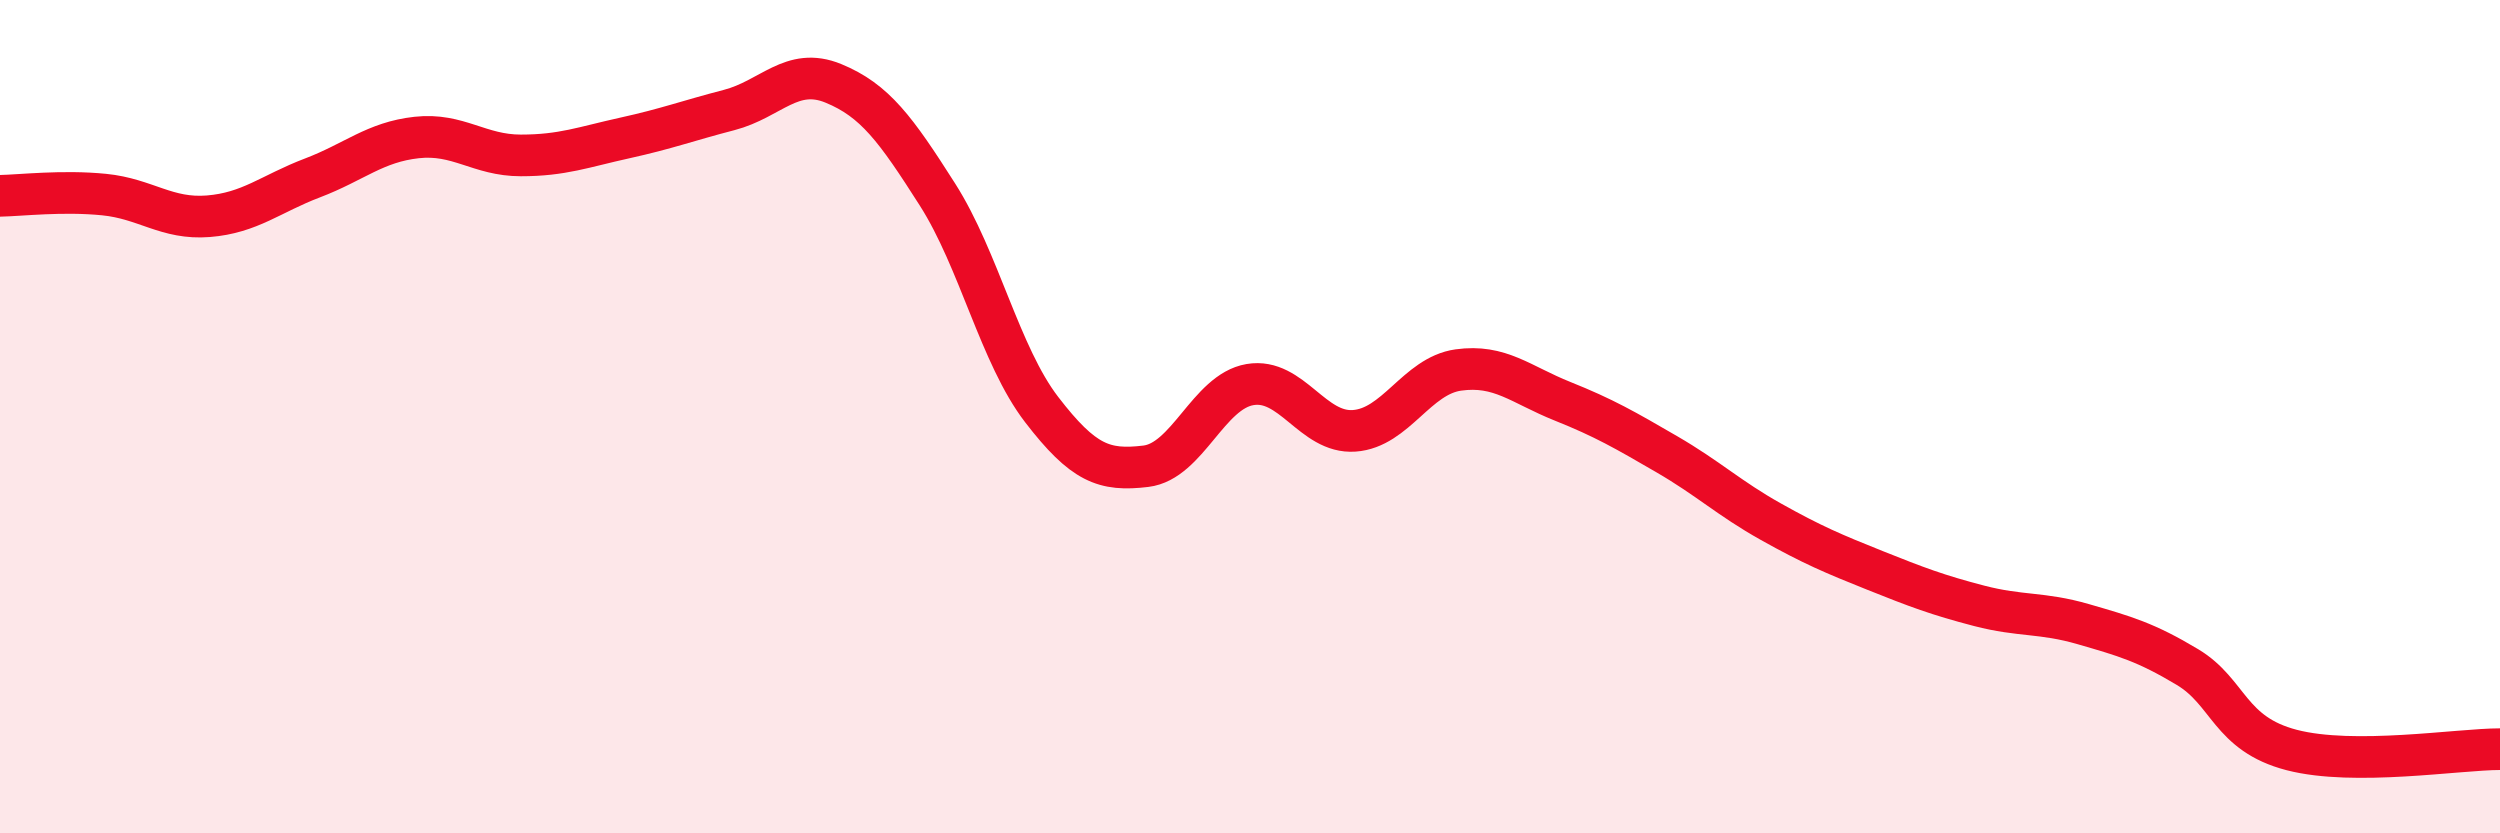
    <svg width="60" height="20" viewBox="0 0 60 20" xmlns="http://www.w3.org/2000/svg">
      <path
        d="M 0,4.7 C 0.5,4.69 1.5,4.57 2.5,4.67 C 3.5,4.77 4,5.27 5,5.19 C 6,5.11 6.5,4.65 7.5,4.27 C 8.5,3.89 9,3.41 10,3.3 C 11,3.19 11.5,3.73 12.5,3.73 C 13.5,3.73 14,3.53 15,3.31 C 16,3.09 16.5,2.9 17.5,2.64 C 18.5,2.38 19,1.59 20,2 C 21,2.41 21.5,3.1 22.5,4.67 C 23.5,6.24 24,8.53 25,9.83 C 26,11.13 26.5,11.31 27.5,11.19 C 28.5,11.07 29,9.4 30,9.23 C 31,9.06 31.5,10.41 32.5,10.34 C 33.5,10.27 34,9.02 35,8.88 C 36,8.74 36.5,9.23 37.5,9.63 C 38.5,10.03 39,10.32 40,10.9 C 41,11.48 41.5,11.96 42.5,12.52 C 43.5,13.08 44,13.29 45,13.69 C 46,14.09 46.5,14.28 47.5,14.54 C 48.5,14.8 49,14.69 50,14.98 C 51,15.27 51.5,15.41 52.5,16.01 C 53.5,16.61 53.5,17.61 55,18 C 56.5,18.39 59,17.98 60,17.98L60 20L0 20Z"
        fill="#EB0A25"
        opacity="0.1"
        stroke-linecap="round"
        stroke-linejoin="round"
      />
      <path
        d="M 0,4.7 C 0.5,4.69 1.5,4.57 2.5,4.67 C 3.5,4.77 4,5.27 5,5.19 C 6,5.11 6.5,4.65 7.5,4.27 C 8.5,3.89 9,3.41 10,3.3 C 11,3.19 11.5,3.73 12.5,3.73 C 13.5,3.73 14,3.53 15,3.31 C 16,3.09 16.5,2.9 17.5,2.64 C 18.5,2.38 19,1.59 20,2 C 21,2.41 21.5,3.1 22.5,4.67 C 23.5,6.24 24,8.53 25,9.83 C 26,11.13 26.5,11.31 27.5,11.19 C 28.5,11.07 29,9.4 30,9.23 C 31,9.06 31.5,10.41 32.5,10.34 C 33.5,10.27 34,9.02 35,8.88 C 36,8.74 36.5,9.23 37.5,9.63 C 38.5,10.03 39,10.32 40,10.9 C 41,11.48 41.5,11.96 42.5,12.52 C 43.5,13.08 44,13.29 45,13.69 C 46,14.09 46.5,14.28 47.5,14.54 C 48.5,14.8 49,14.69 50,14.98 C 51,15.27 51.5,15.41 52.5,16.01 C 53.5,16.61 53.5,17.61 55,18 C 56.5,18.39 59,17.98 60,17.98"
        stroke="#EB0A25"
        stroke-width="1"
        fill="none"
        stroke-linecap="round"
        stroke-linejoin="round"
      />
    </svg>
  